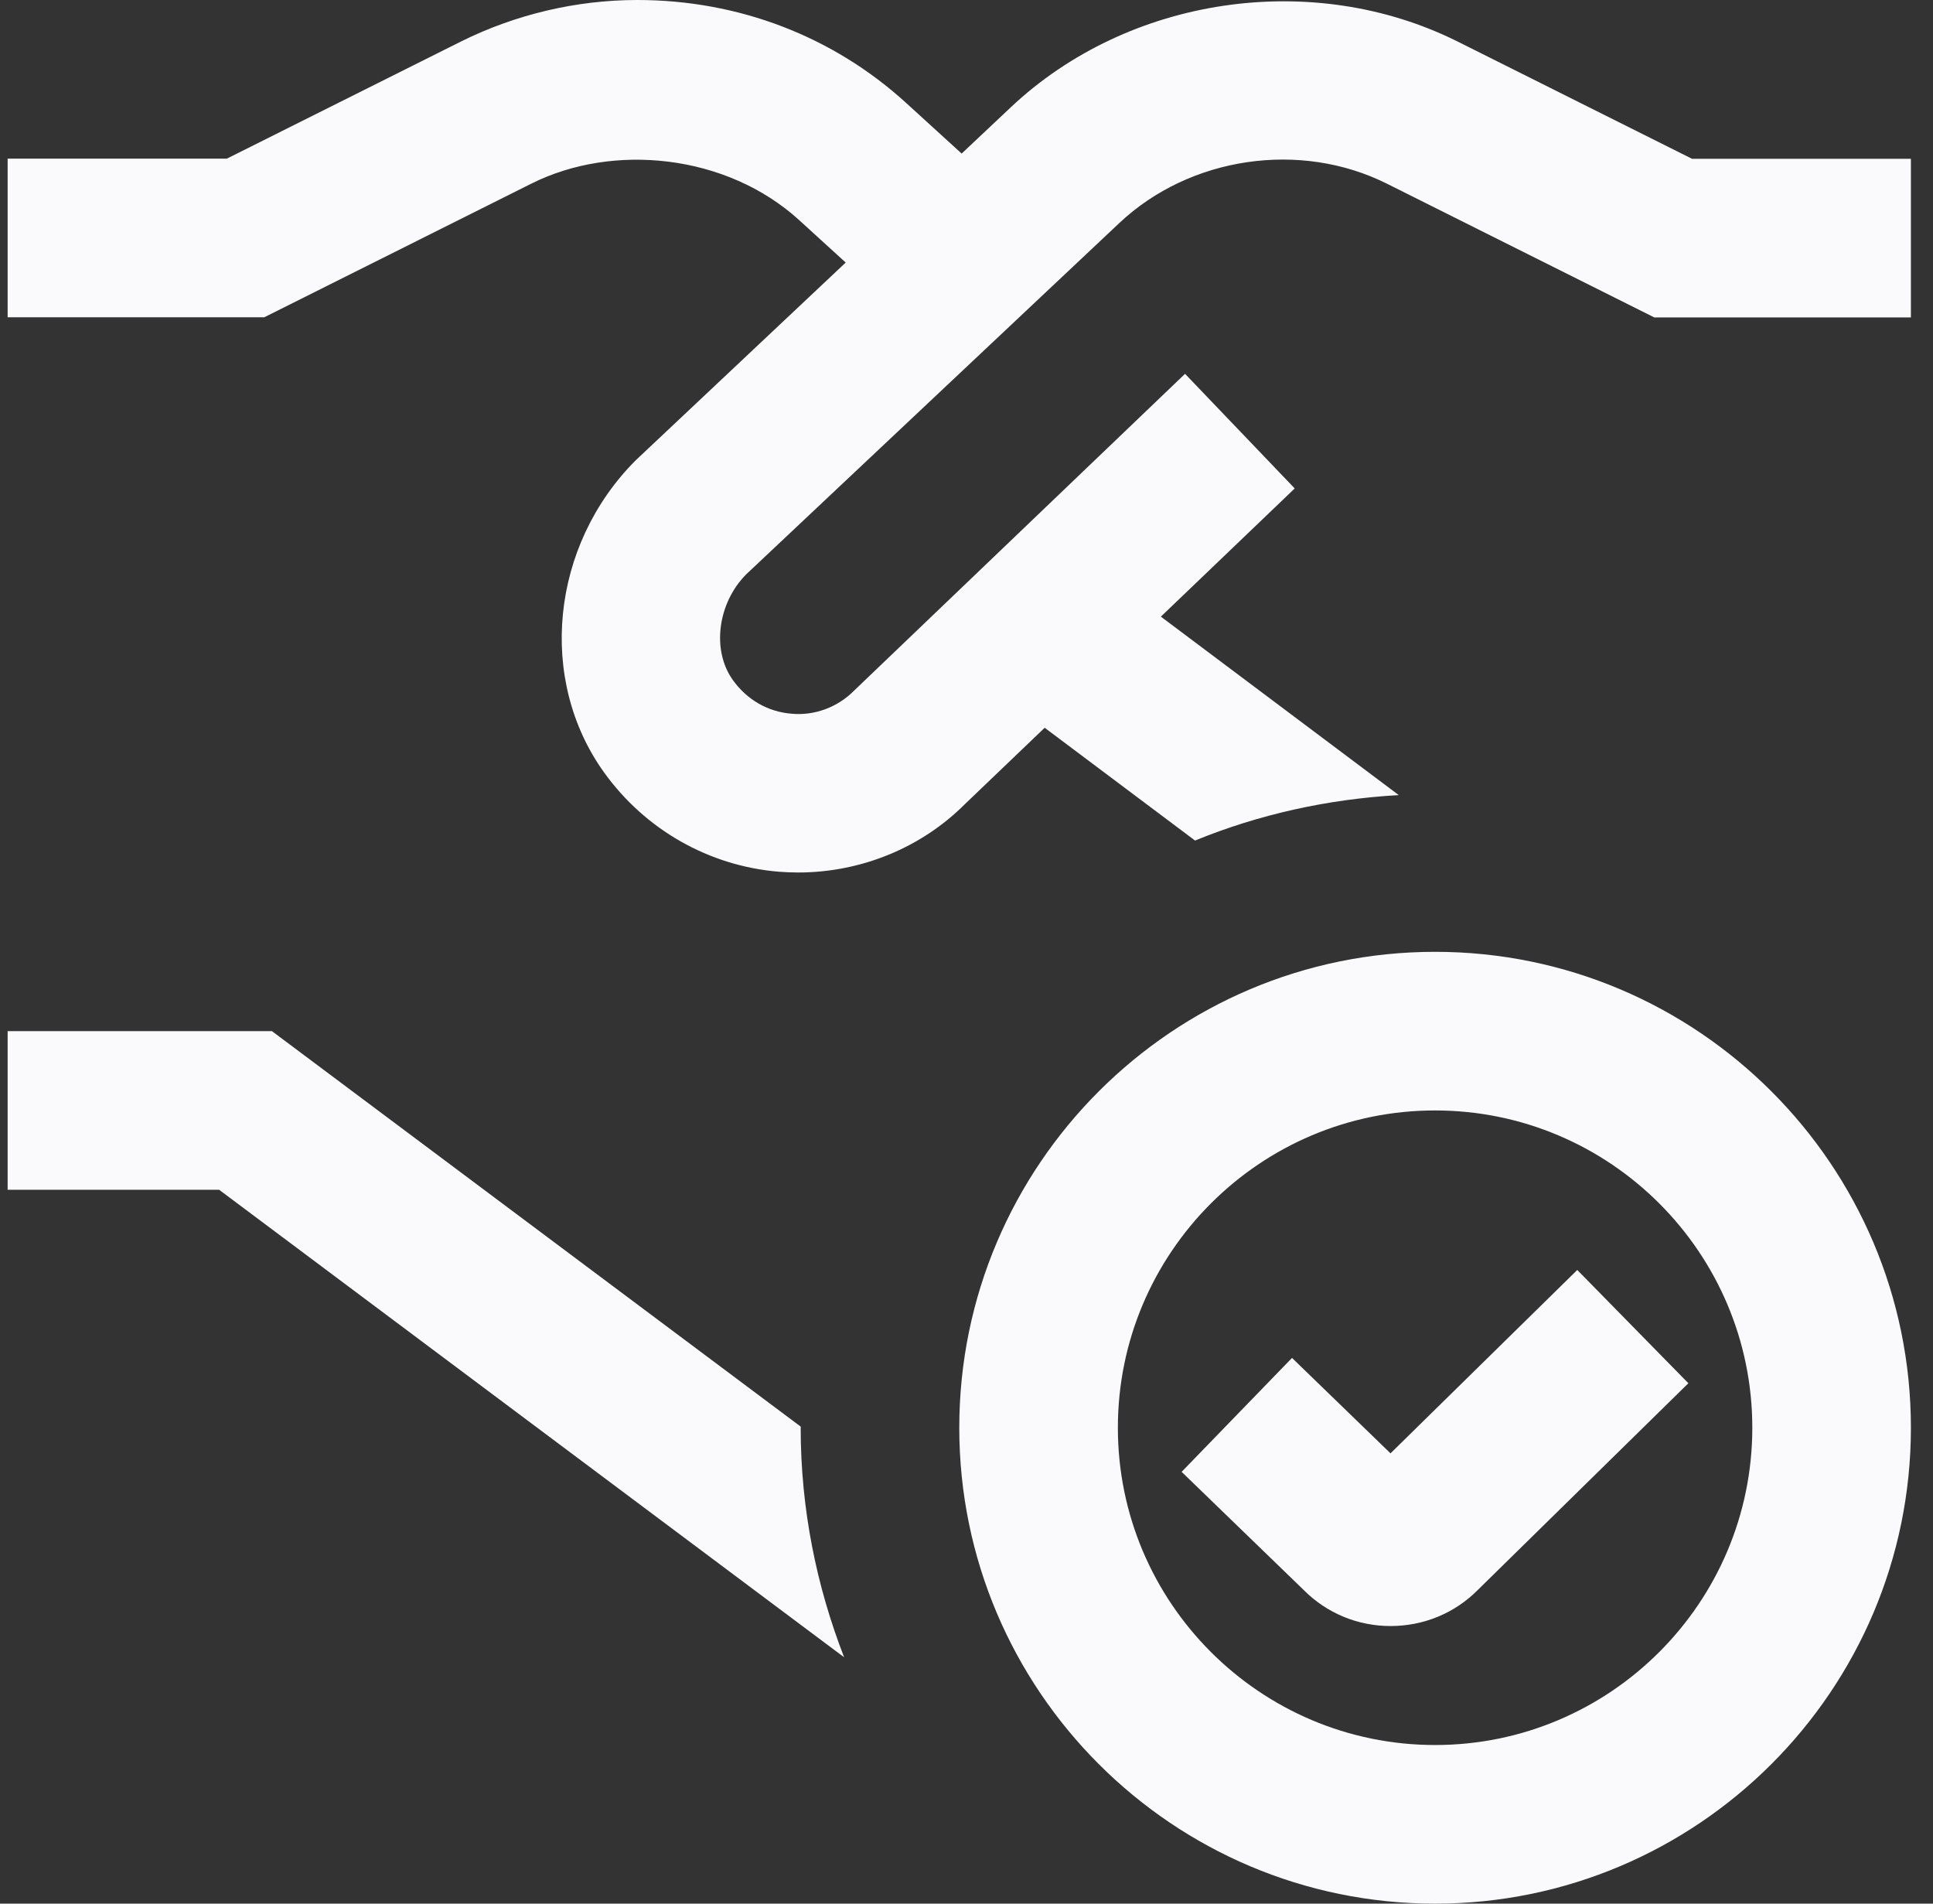 <svg width="65" height="64" viewBox="0 0 65 64" fill="none" xmlns="http://www.w3.org/2000/svg">
<rect x="0" y="0" width="65" height="64" fill="#333333" stroke="none"/>
<g clip-path="url(#clip0_141_174)">
<path d="M26.924 48C26.924 50.725 27.454 53.32 28.385 55.717L7.369 40H0.257V34.667H9.145L26.926 47.963C26.926 47.963 26.926 47.987 26.926 48H26.924ZM56.886 5.333L49.022 1.4C44.142 -1.037 37.945 -0.123 33.985 3.611L32.337 5.163L30.47 3.461C28.022 1.229 24.846 0 21.43 0C19.382 0 17.329 0.485 15.492 1.4L7.628 5.333H0.257V10.667H8.886L17.873 6.171C20.614 4.8 24.428 5.173 26.876 7.403L28.438 8.827L21.38 15.472C18.521 18.331 18.062 22.845 20.318 25.976C21.705 27.901 23.846 29.115 26.188 29.307C26.406 29.323 26.622 29.333 26.838 29.333C28.953 29.333 30.982 28.501 32.449 27.032L35.129 24.467L40.185 28.259C42.316 27.387 44.625 26.867 47.036 26.731L39.036 20.731L43.537 16.421L39.849 12.568L28.718 23.221C28.166 23.776 27.396 24.067 26.617 23.995C25.825 23.931 25.124 23.531 24.646 22.867C23.916 21.851 24.14 20.264 25.094 19.307L37.641 7.496C40.009 5.267 43.721 4.717 46.638 6.176L55.628 10.672H64.257V5.339H56.886V5.333ZM64.257 48C64.257 56.824 57.081 64 48.257 64C39.433 64 32.257 56.824 32.257 48C32.257 39.176 39.433 32 48.257 32C57.081 32 64.257 39.176 64.257 48ZM58.924 48C58.924 42.117 54.14 37.333 48.257 37.333C42.374 37.333 37.59 42.117 37.59 48C37.59 53.883 42.374 58.667 48.257 58.667C54.14 58.667 58.924 53.883 58.924 48ZM46.758 48.861L43.446 45.653L39.734 49.483L43.828 53.445C44.609 54.235 45.652 54.667 46.761 54.667C47.87 54.667 48.913 54.235 49.678 53.469L56.774 46.504L53.038 42.696L46.758 48.861Z" fill="#FAF9FB"/>
</g>
<defs>
<clipPath id="clip0_141_174">
<rect width="64" height="64" fill="white" transform="translate(0.257)"/>
</clipPath>
</defs>
</svg>
